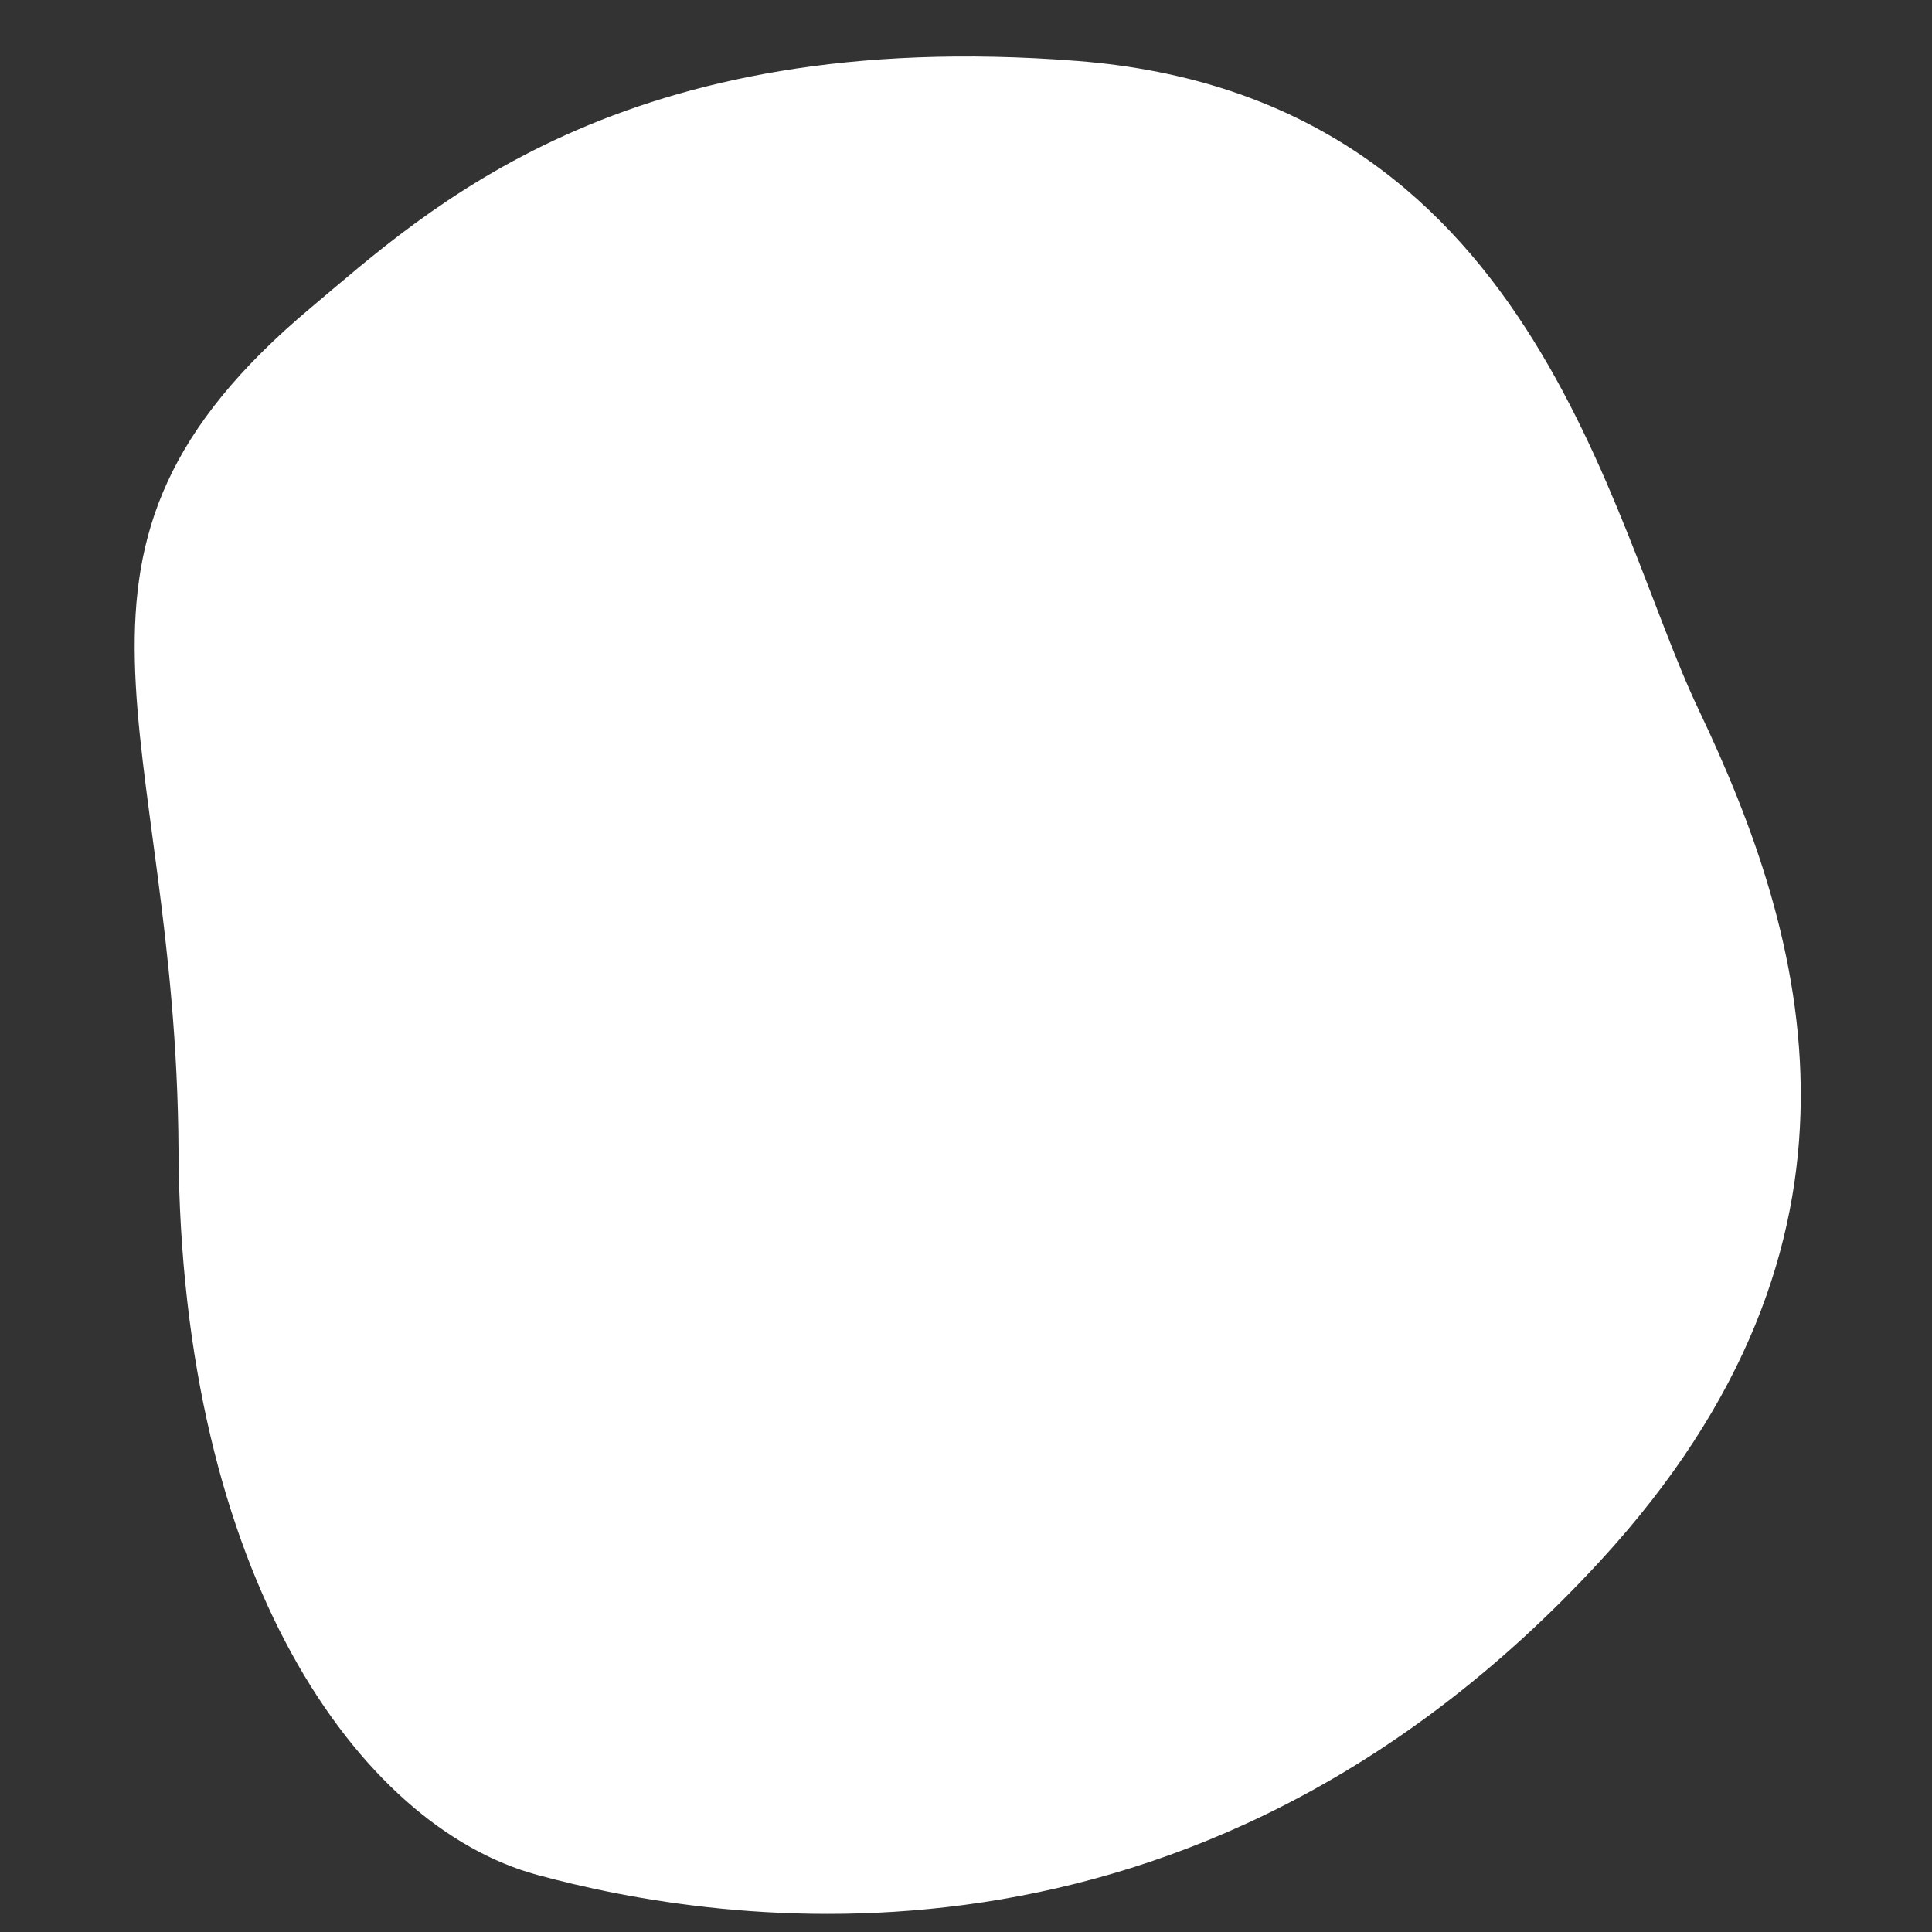<?xml version="1.0" encoding="UTF-8" standalone="yes"?>
<svg id="Calque_1" xmlns="http://www.w3.org/2000/svg" viewBox="0 0 500 500">
  <rect x="0" y="0" width="500" height="500" fill="#333333" stroke="none"/>
  <defs>
    <style>.cls-1{fill:#fff;}</style>
  </defs>
  <path class="cls-1" d="m80.58,79.52c-75.38,63.13-34.98,108.23-34.38,218.14.6,109.91,46.55,174.96,92.78,187.55,46.23,12.58,169.45,33.47,275.09-81.17,76.53-83.06,53.51-161.68,25.58-220.29-23.55-49.42-42.73-158.75-160.87-167.98C160.63,6.54,110.07,54.81,80.58,79.52Z"/>
</svg>